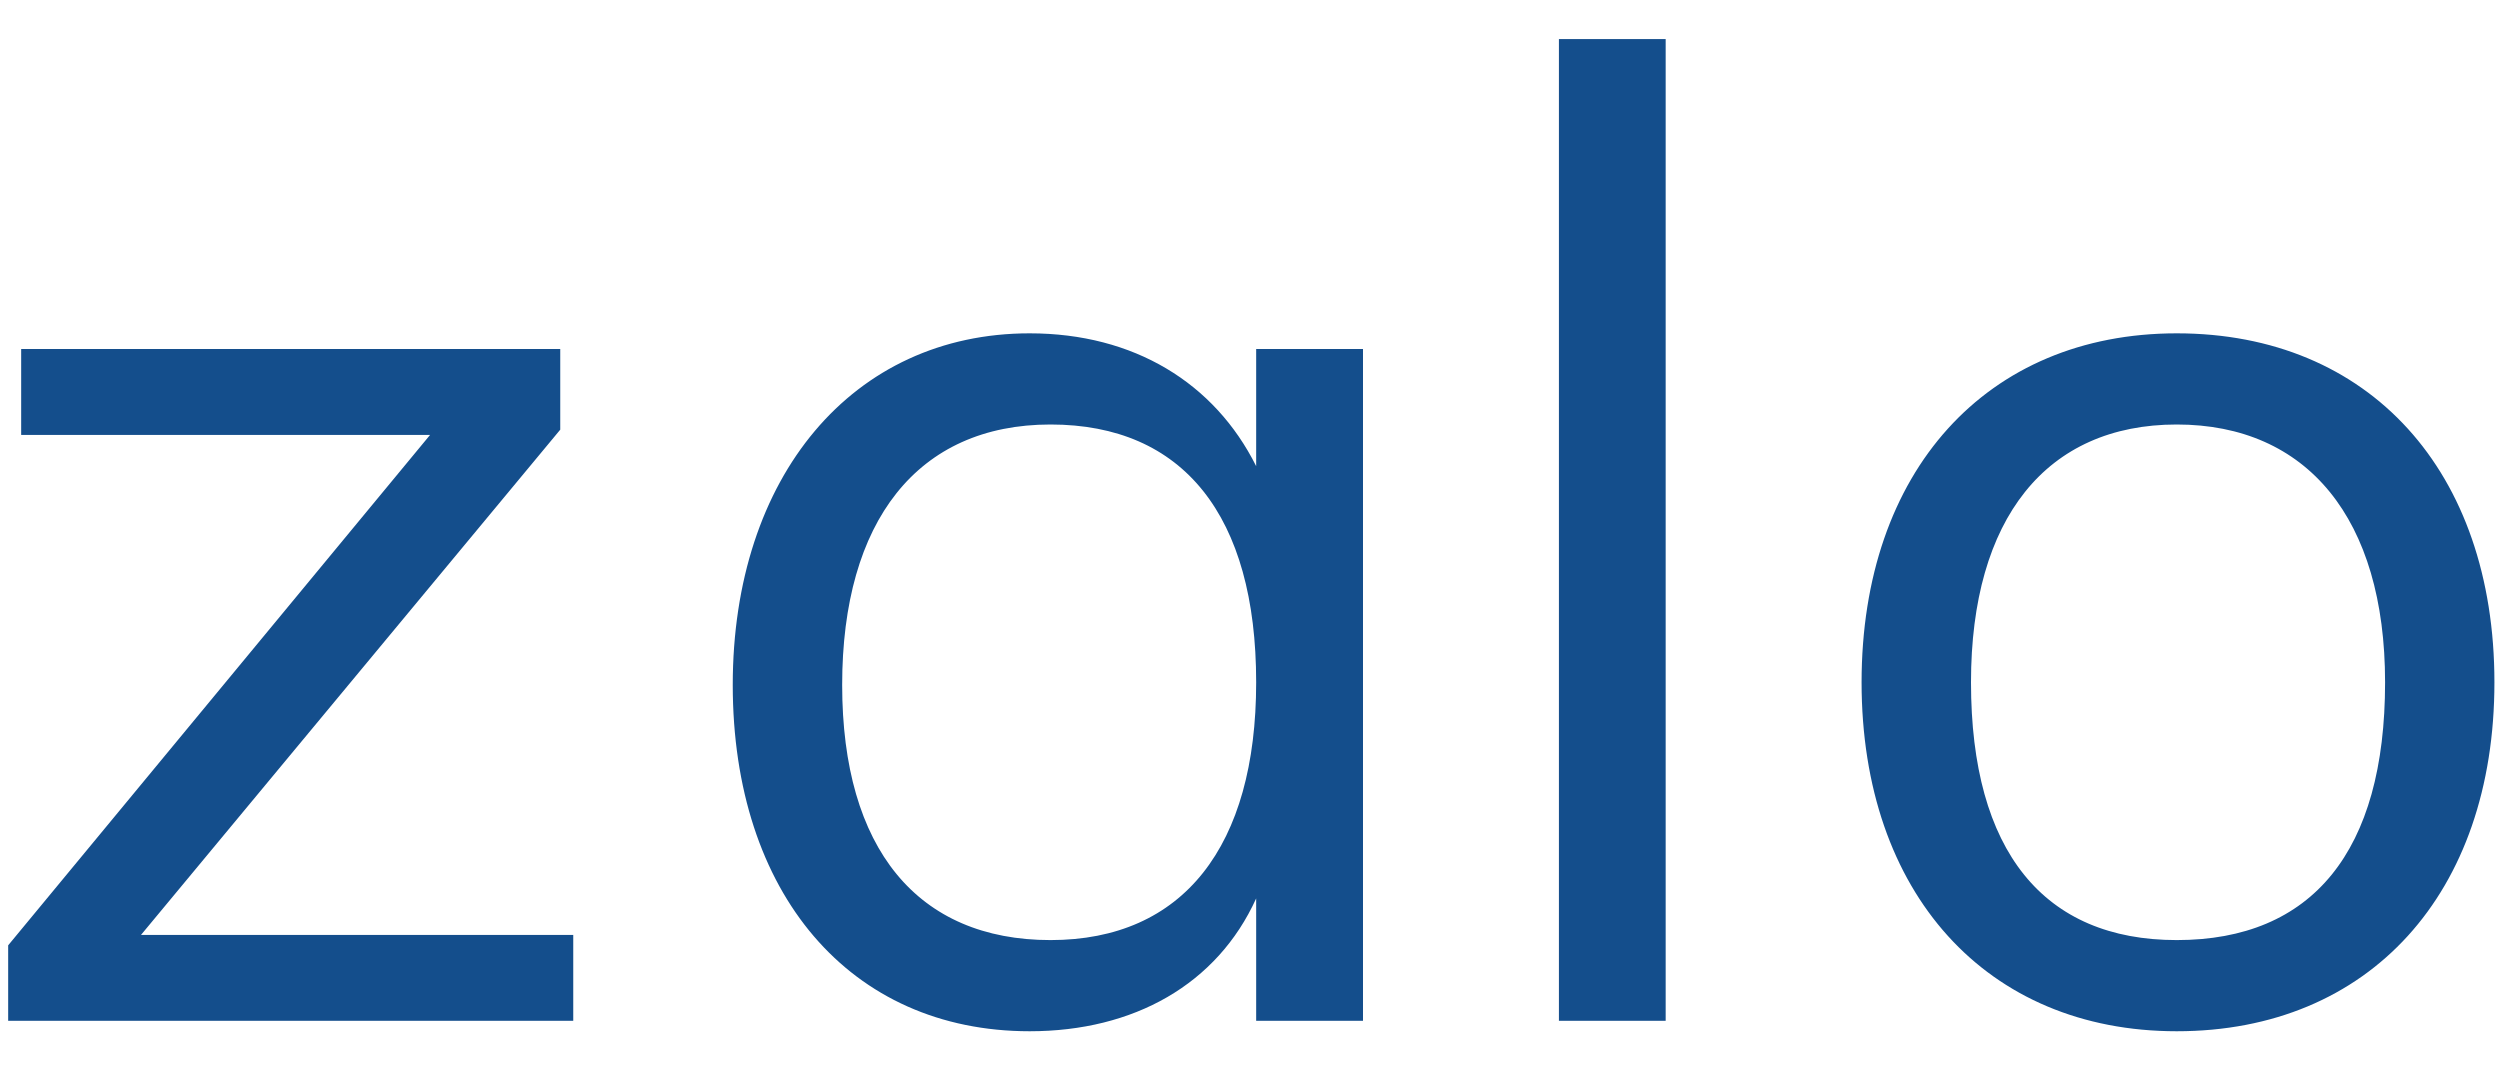 <svg width="30" height="13" viewBox="0 0 30 13" fill="none" xmlns="http://www.w3.org/2000/svg">
<path d="M6.723 4.188V5.156L1.692 11.219H6.879V12.25H0.098V11.344L5.161 5.219H0.254V4.188H6.723ZM15.074 5.594V4.188H16.356V12.25H15.074V10.781C14.606 11.812 13.606 12.375 12.356 12.375C10.199 12.375 8.793 10.719 8.793 8.219C8.793 5.719 10.231 4 12.356 4C13.606 4 14.574 4.594 15.074 5.594ZM15.074 8.188C15.074 6.188 14.199 5.094 12.606 5.094C11.012 5.094 10.106 6.25 10.106 8.219C10.106 10.188 11.012 11.281 12.606 11.281C14.199 11.281 15.074 10.156 15.074 8.188ZM19.988 0.469V12.25H18.707V0.469H19.988ZM22.339 8.188C22.339 5.656 23.839 4 26.121 4C28.433 4 29.933 5.656 29.933 8.188C29.933 10.719 28.433 12.375 26.121 12.375C23.839 12.375 22.339 10.719 22.339 8.188ZM28.621 8.188C28.621 6.219 27.683 5.094 26.121 5.094C24.558 5.094 23.652 6.219 23.652 8.188C23.652 10.219 24.527 11.281 26.121 11.281C27.746 11.281 28.621 10.219 28.621 8.188Z" fill="#144E8C"/>
</svg>
